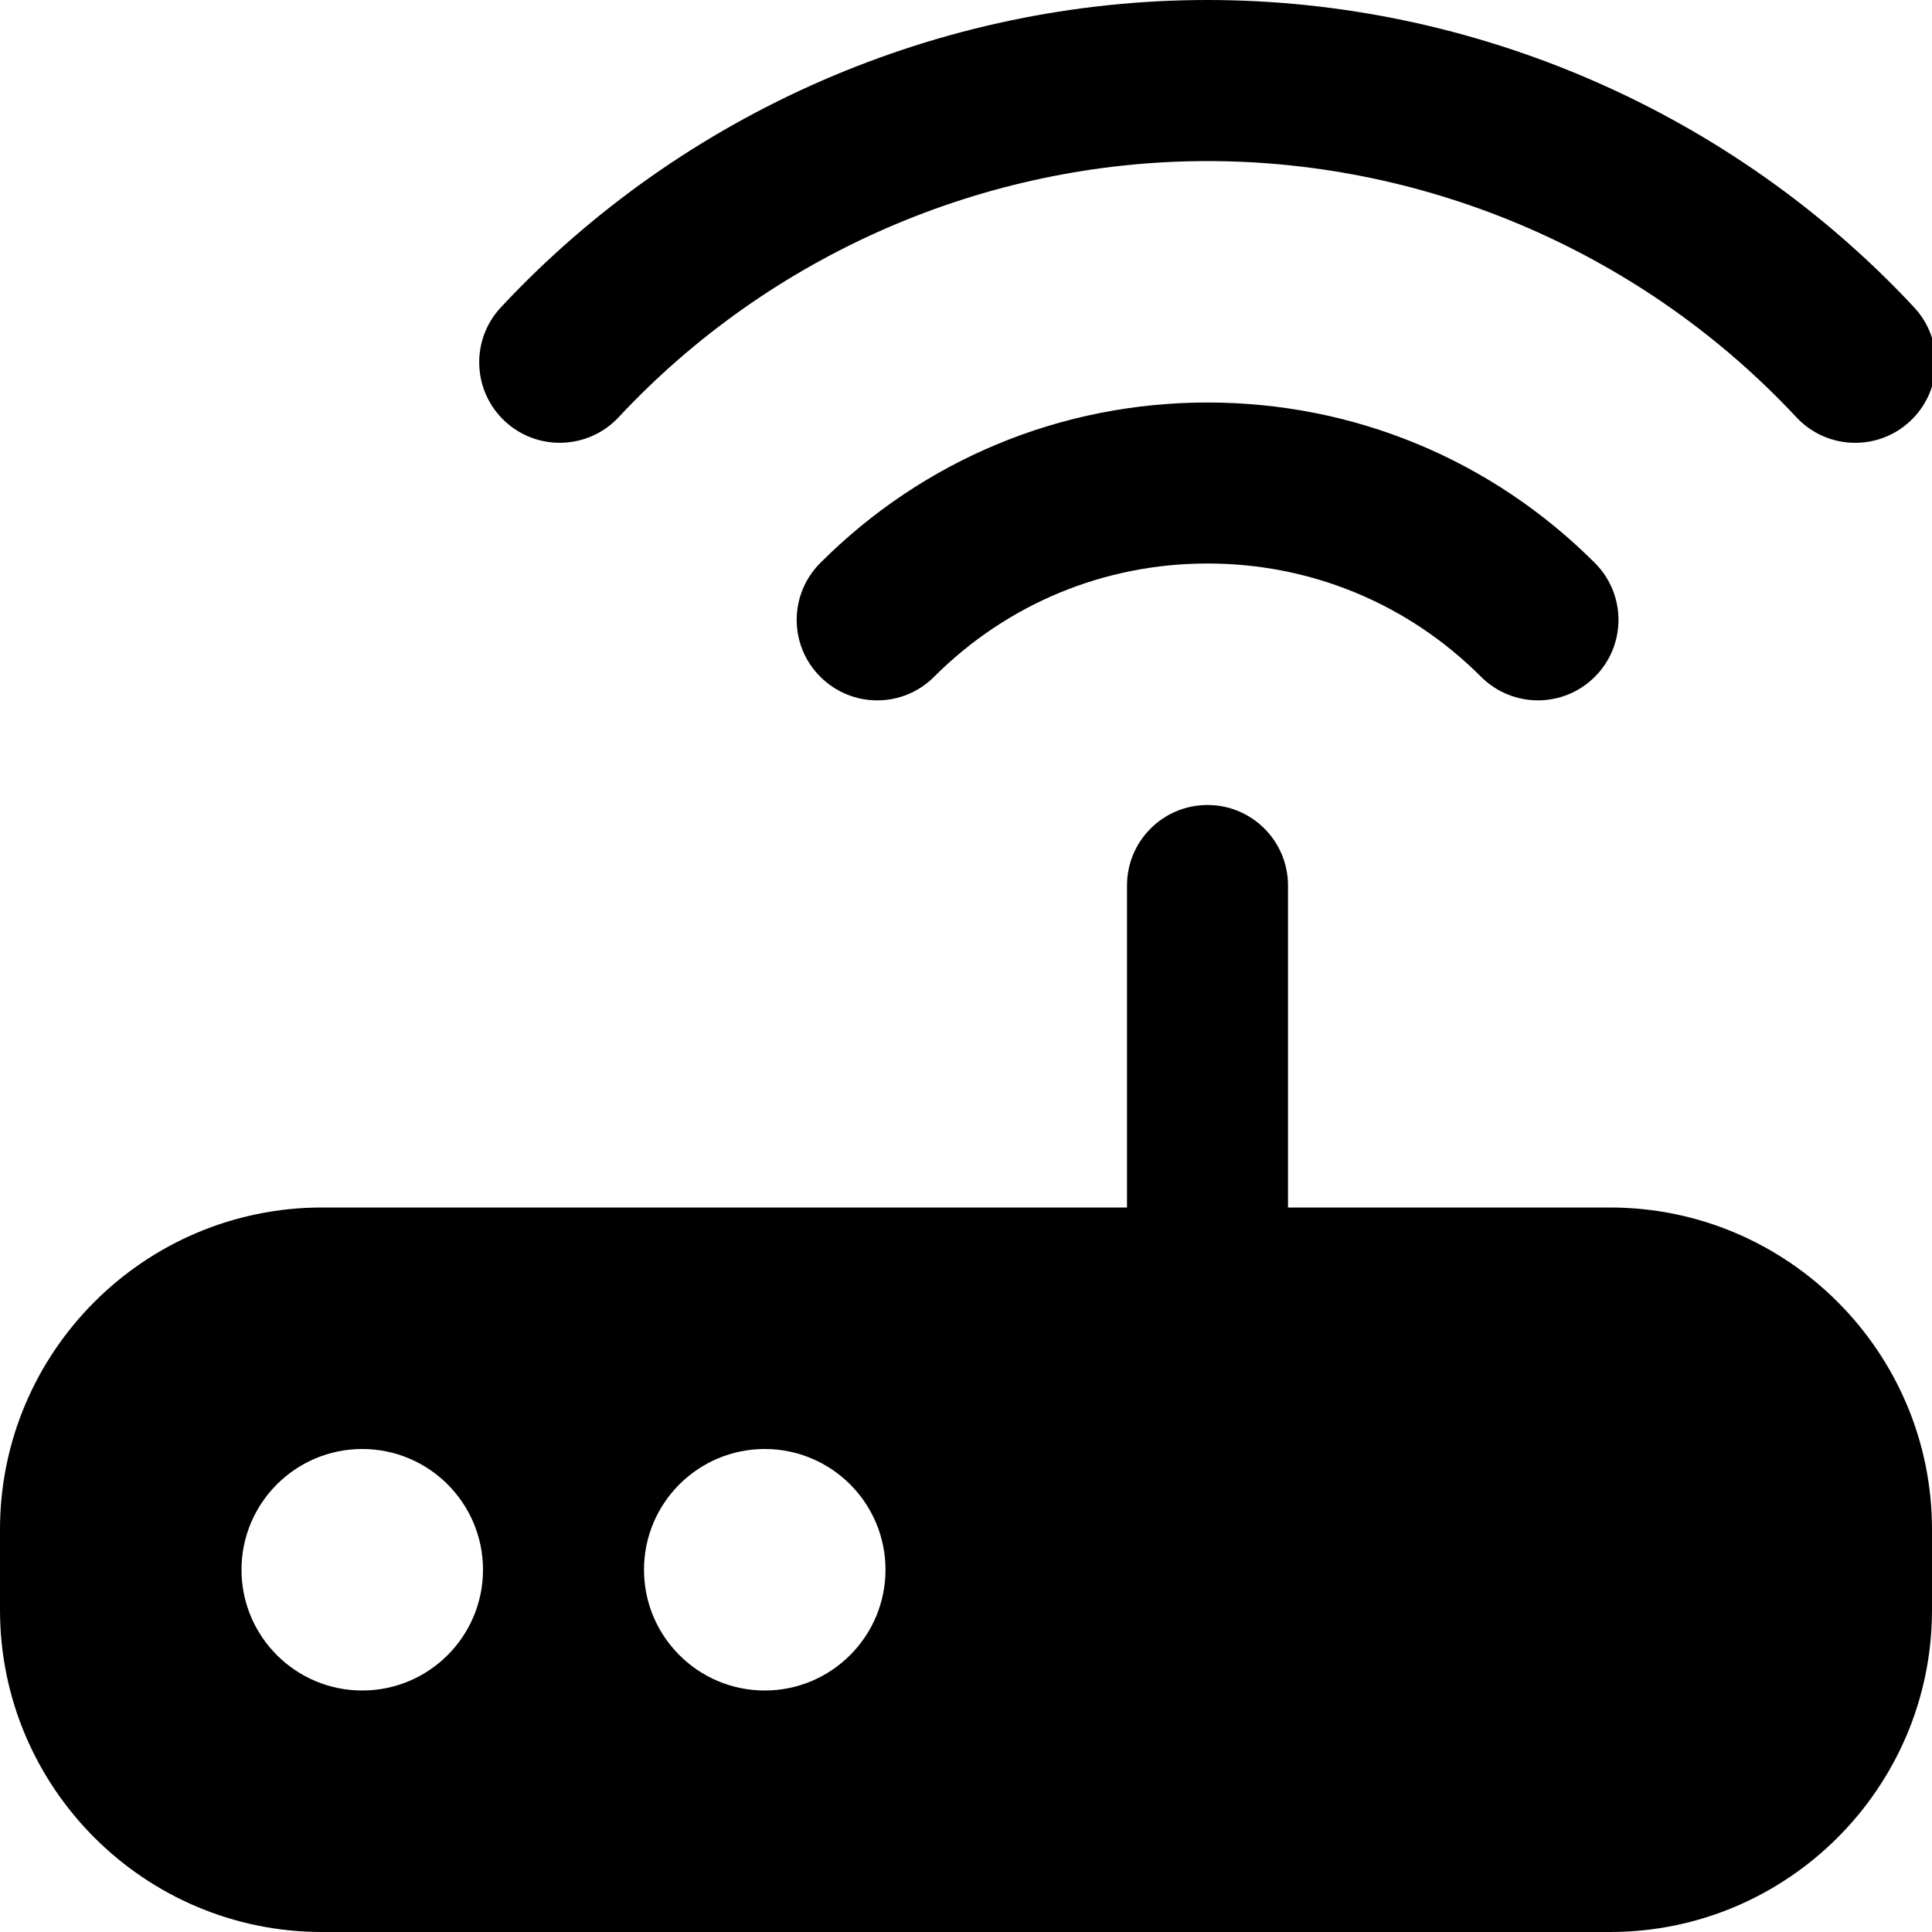<?xml version="1.0" encoding="UTF-8"?>
<svg xmlns="http://www.w3.org/2000/svg" id="Layer_1" data-name="Layer 1" viewBox="0 0 24 24">
  <path d="m20,15h-4v-4c0-.552-.447-1-1-1s-1,.448-1,1v4H4c-2.206,0-4,1.794-4,4v1c0,2.206,1.794,4,4,4h16c2.206,0,4-1.794,4-4v-1c0-2.206-1.794-4-4-4Zm-15.5,6c-.828,0-1.5-.672-1.5-1.5s.672-1.5,1.5-1.5,1.5.672,1.5,1.5-.672,1.5-1.5,1.5Zm5,0c-.828,0-1.5-.672-1.5-1.5s.672-1.5,1.5-1.5,1.5.672,1.5,1.5-.672,1.5-1.5,1.5ZM15,5c1.817,0,3.526.708,4.812,1.993.391.391.391,1.024,0,1.414-.195.195-.451.293-.707.293s-.512-.098-.707-.293c-.907-.908-2.114-1.407-3.397-1.407s-2.49.5-3.397,1.407c-.39.391-1.023.391-1.414,0-.391-.39-.391-1.023,0-1.414,1.285-1.285,2.994-1.993,4.811-1.993Zm-8.778-1.182C8.485,1.392,11.684,0,15,0s6.516,1.392,8.778,3.818c.377.404.354,1.037-.05,1.414-.192.18-.438.269-.682.269-.268,0-.534-.107-.731-.318-1.886-2.022-4.552-3.182-7.315-3.182s-5.43,1.16-7.315,3.182c-.378.404-1.01.425-1.414.049-.404-.377-.426-1.01-.049-1.414Z"/>
</svg>
